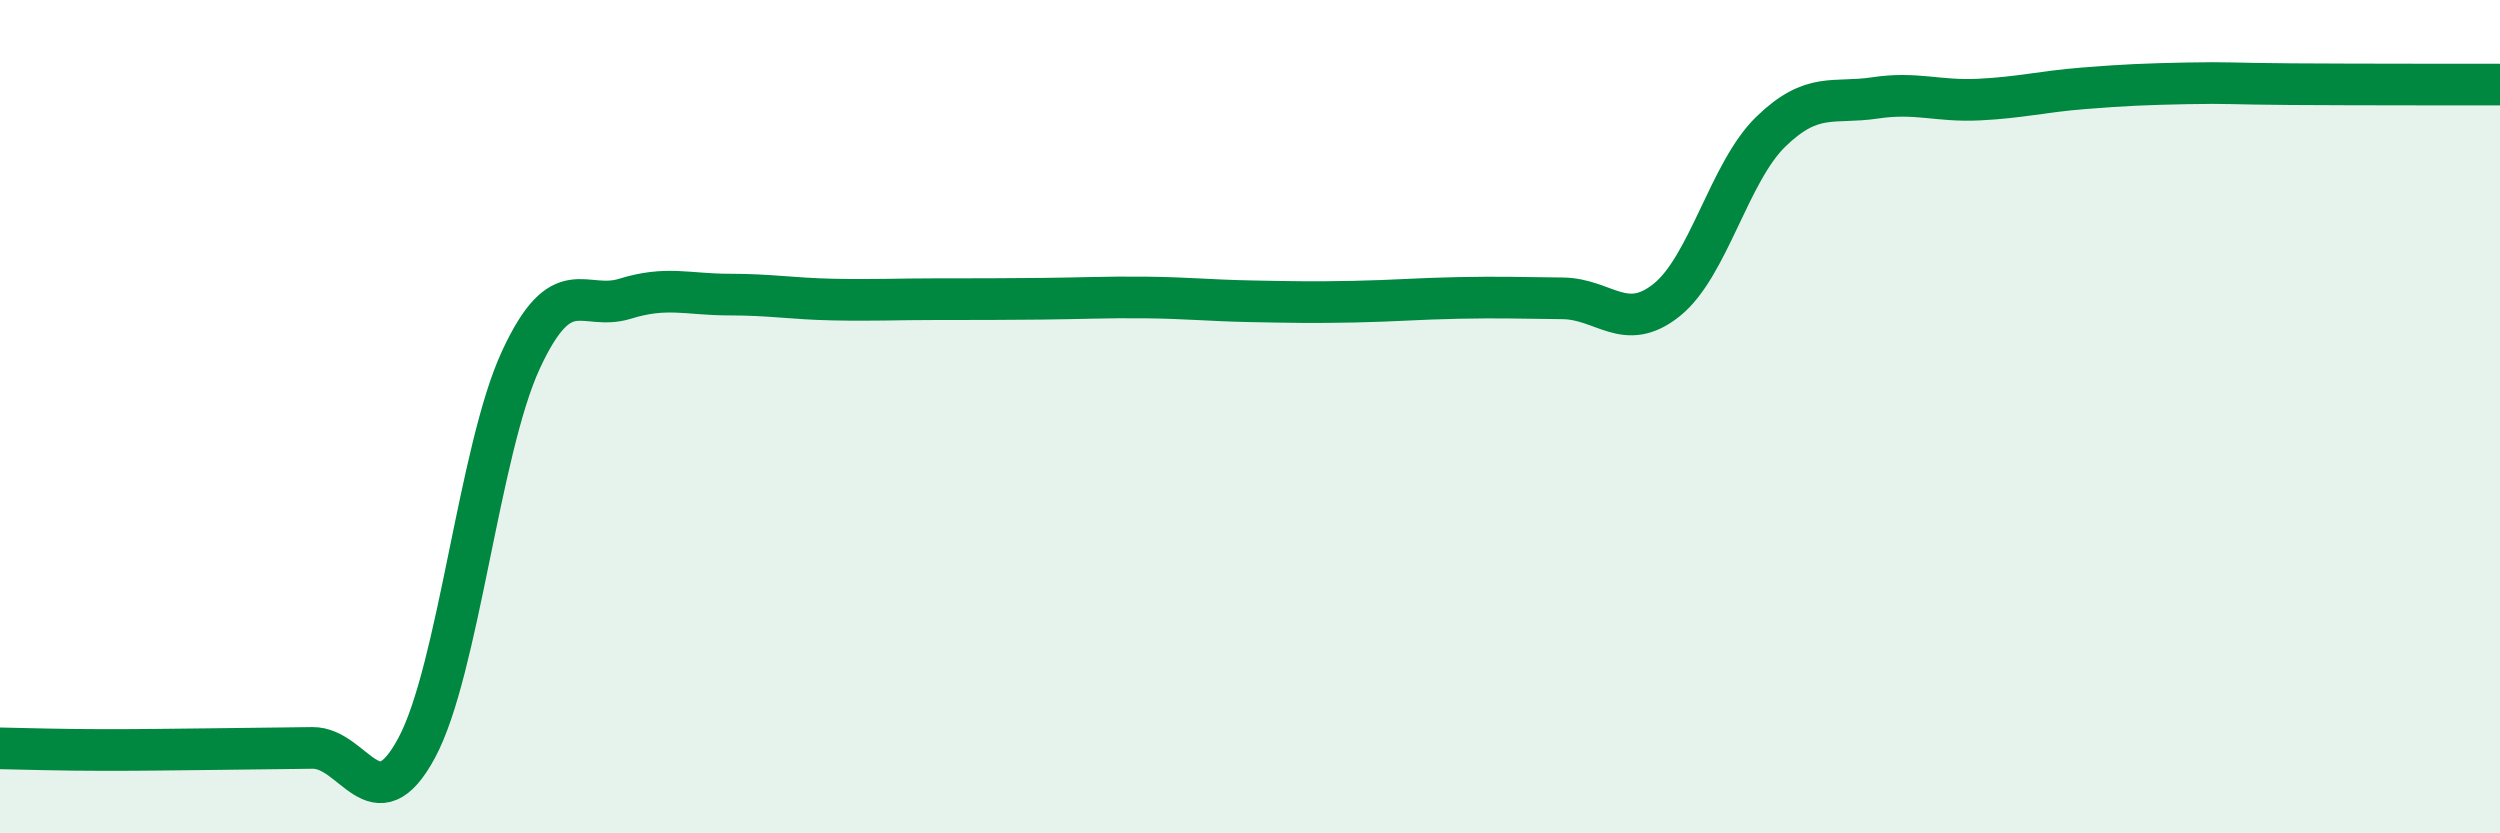 
    <svg width="60" height="20" viewBox="0 0 60 20" xmlns="http://www.w3.org/2000/svg">
      <path
        d="M 0,17.96 C 0.5,17.97 1.5,18 2.5,18 C 3.5,18 4,17.99 5,17.98 C 6,17.97 6.5,17.96 7.5,17.95 C 8.5,17.94 9,19.81 10,17.95 C 11,16.09 11.5,10.8 12.5,8.64 C 13.5,6.48 14,7.48 15,7.17 C 16,6.86 16.5,7.07 17.5,7.07 C 18.5,7.07 19,7.17 20,7.19 C 21,7.21 21.5,7.18 22.5,7.18 C 23.5,7.18 24,7.18 25,7.17 C 26,7.16 26.5,7.13 27.5,7.14 C 28.5,7.15 29,7.21 30,7.23 C 31,7.25 31.5,7.26 32.5,7.24 C 33.5,7.22 34,7.17 35,7.15 C 36,7.13 36.5,7.15 37.5,7.16 C 38.5,7.17 39,8 40,7.2 C 41,6.4 41.5,4.13 42.5,3.16 C 43.5,2.19 44,2.5 45,2.35 C 46,2.2 46.5,2.44 47.5,2.39 C 48.5,2.34 49,2.2 50,2.12 C 51,2.04 51.5,2.02 52.5,2 C 53.5,1.98 53.5,2.01 55,2.02 C 56.5,2.03 59,2.03 60,2.03L60 20L0 20Z"
        fill="#008740"
        opacity="0.1"
        stroke-linecap="round"
        stroke-linejoin="round"
      />
      <path
        d="M 0,17.96 C 0.5,17.97 1.5,18 2.5,18 C 3.5,18 4,17.99 5,17.98 C 6,17.97 6.5,17.96 7.5,17.95 C 8.5,17.94 9,19.81 10,17.95 C 11,16.09 11.5,10.8 12.5,8.64 C 13.5,6.48 14,7.48 15,7.17 C 16,6.86 16.5,7.07 17.5,7.07 C 18.5,7.07 19,7.17 20,7.19 C 21,7.21 21.5,7.18 22.5,7.18 C 23.5,7.18 24,7.18 25,7.17 C 26,7.16 26.5,7.13 27.5,7.14 C 28.5,7.15 29,7.21 30,7.23 C 31,7.25 31.5,7.26 32.5,7.24 C 33.5,7.22 34,7.17 35,7.15 C 36,7.13 36.5,7.15 37.5,7.16 C 38.5,7.17 39,8 40,7.2 C 41,6.4 41.5,4.13 42.5,3.16 C 43.5,2.19 44,2.5 45,2.35 C 46,2.2 46.5,2.44 47.5,2.39 C 48.5,2.34 49,2.2 50,2.12 C 51,2.04 51.5,2.02 52.5,2 C 53.5,1.98 53.5,2.01 55,2.02 C 56.5,2.03 59,2.03 60,2.03"
        stroke="#008740"
        stroke-width="1"
        fill="none"
        stroke-linecap="round"
        stroke-linejoin="round"
      />
    </svg>
  